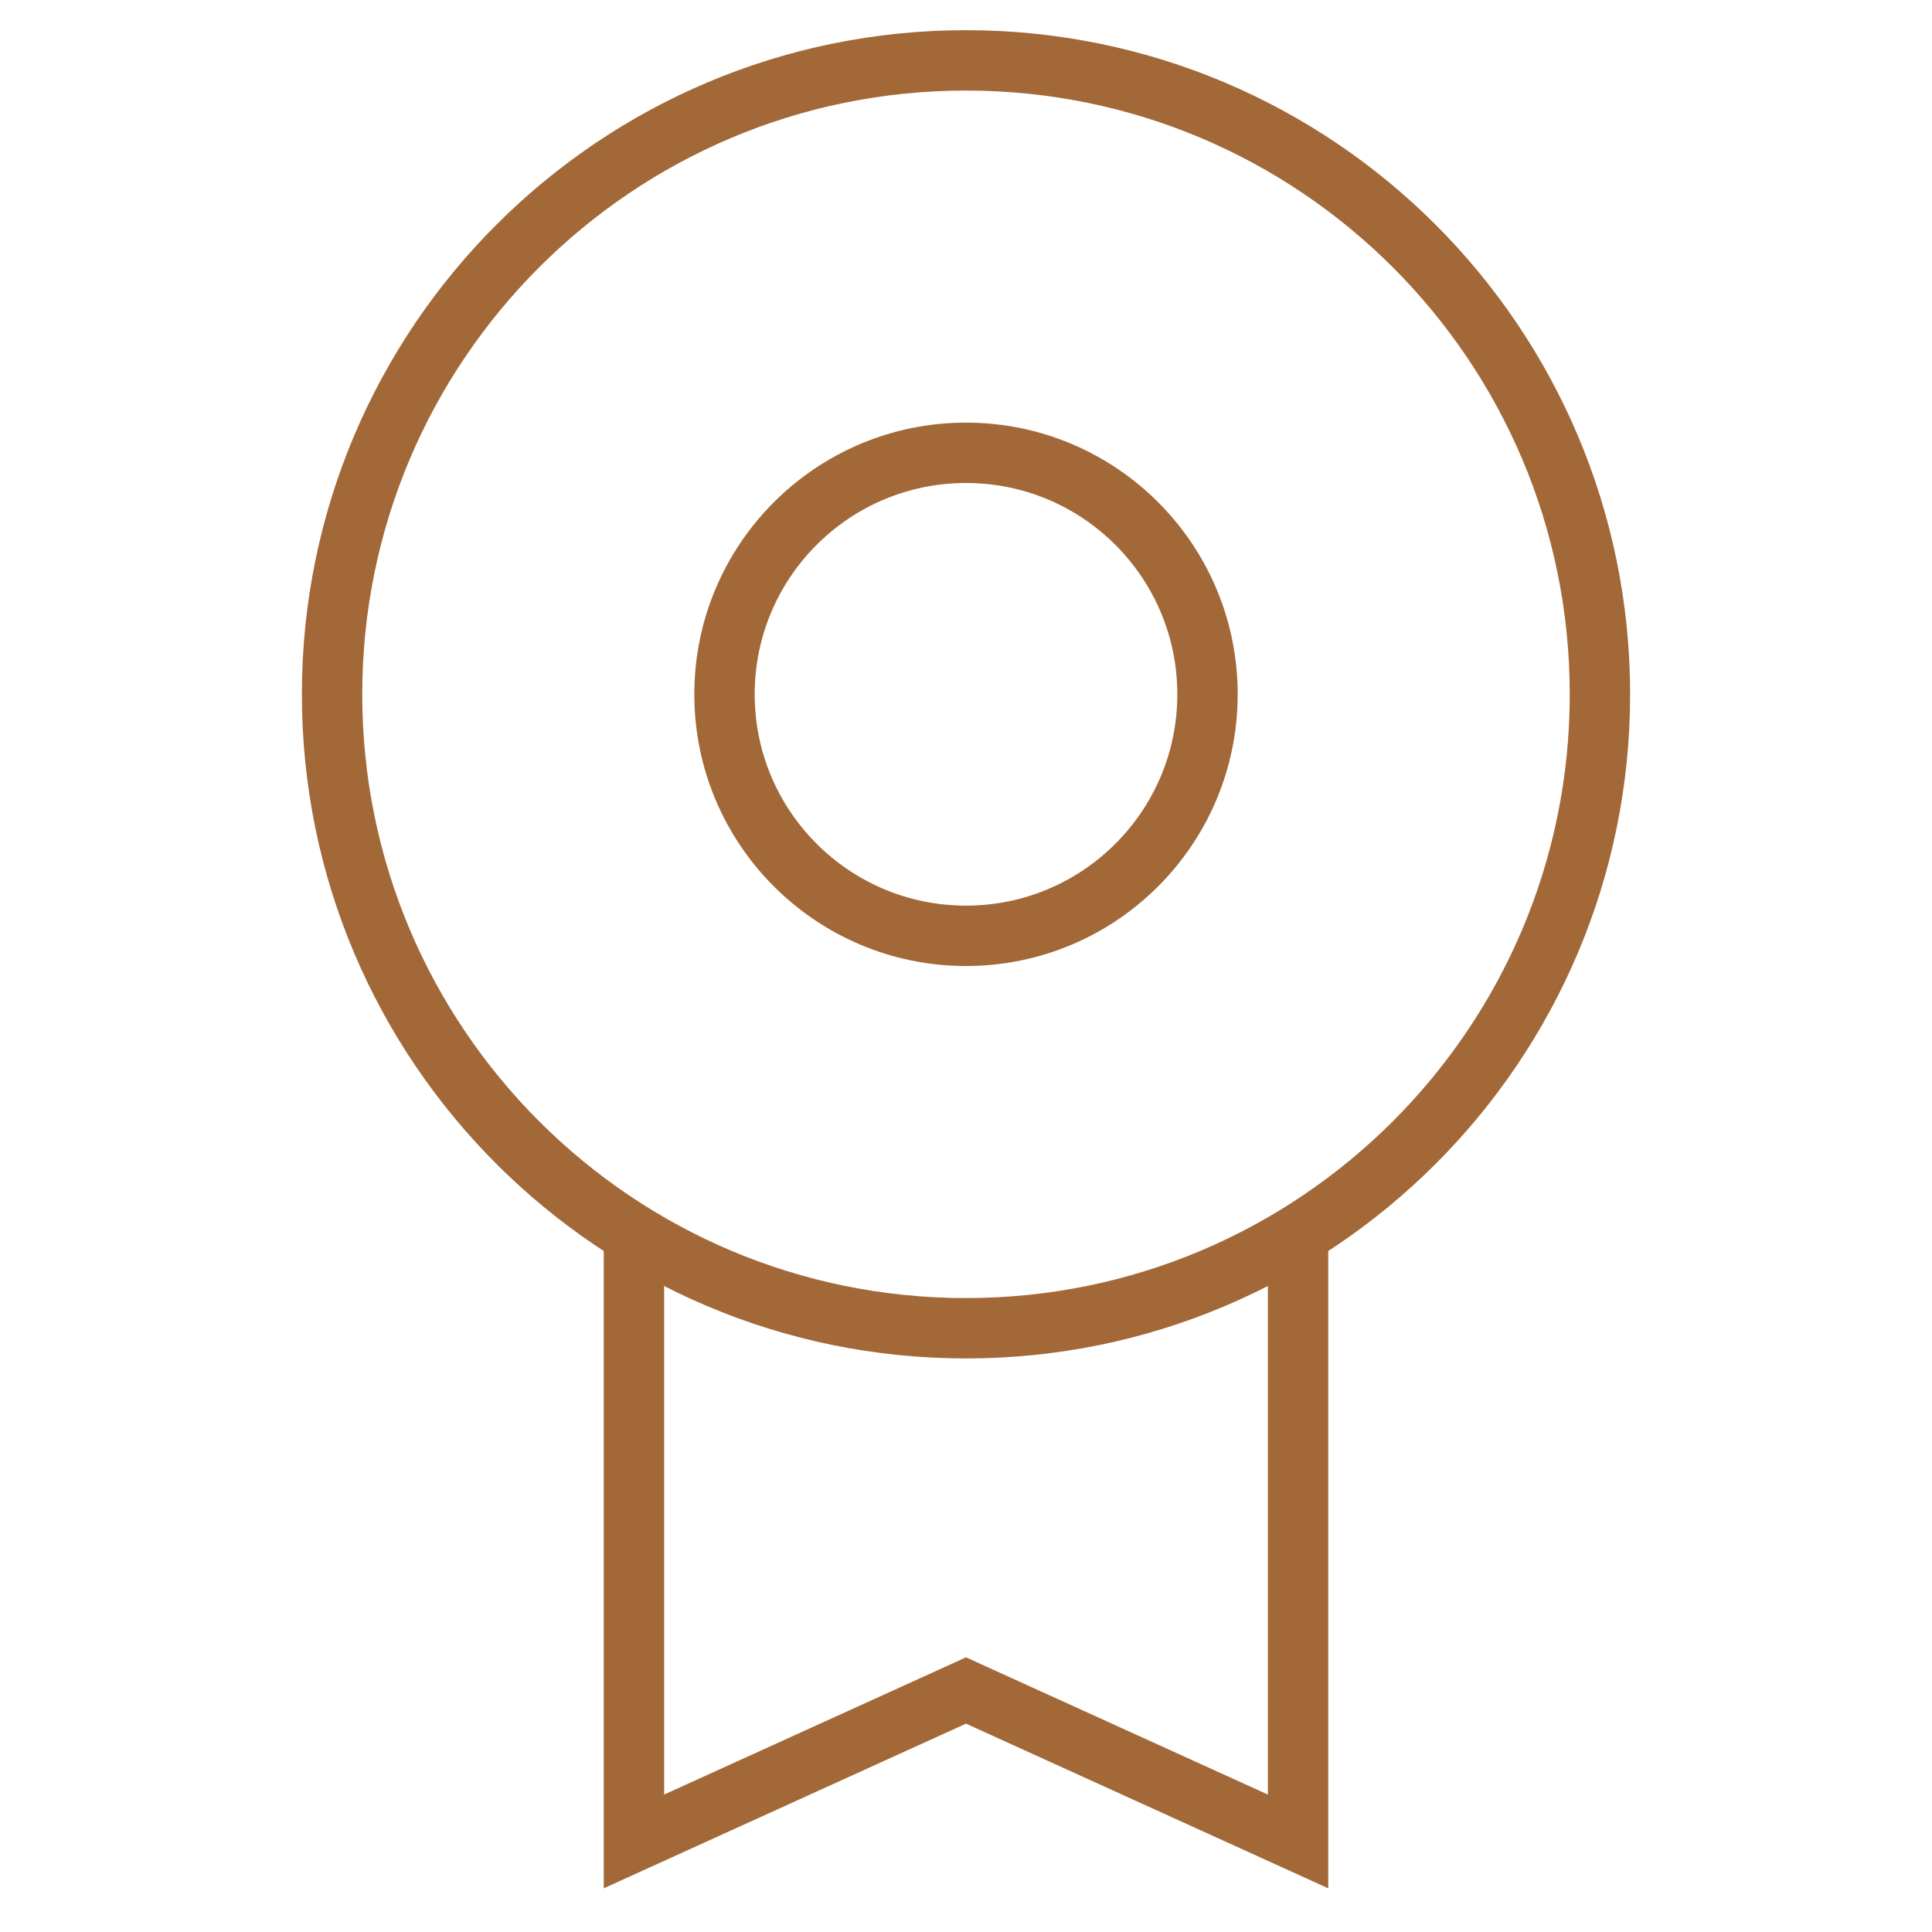 <svg width="64" height="64" viewBox="0 0 64 64" fill="none" xmlns="http://www.w3.org/2000/svg">
<path d="M43 40.892V61L32 56L21 61V40.891" stroke="#A36838" stroke-width="2" stroke-miterlimit="10"/>
<path d="M32 31C36.418 31 40 27.418 40 23C40 18.582 36.418 15 32 15C27.582 15 24 18.582 24 23C24 27.418 27.582 31 32 31Z" stroke="#A36838" stroke-width="2" stroke-miterlimit="10" stroke-linecap="square"/>
<path d="M32 44C43.598 44 53 34.598 53 23C53 11.402 43.598 2 32 2C20.402 2 11 11.402 11 23C11 34.598 20.402 44 32 44Z" stroke="#A36838" stroke-width="2" stroke-miterlimit="10" stroke-linecap="square"/>
</svg>
